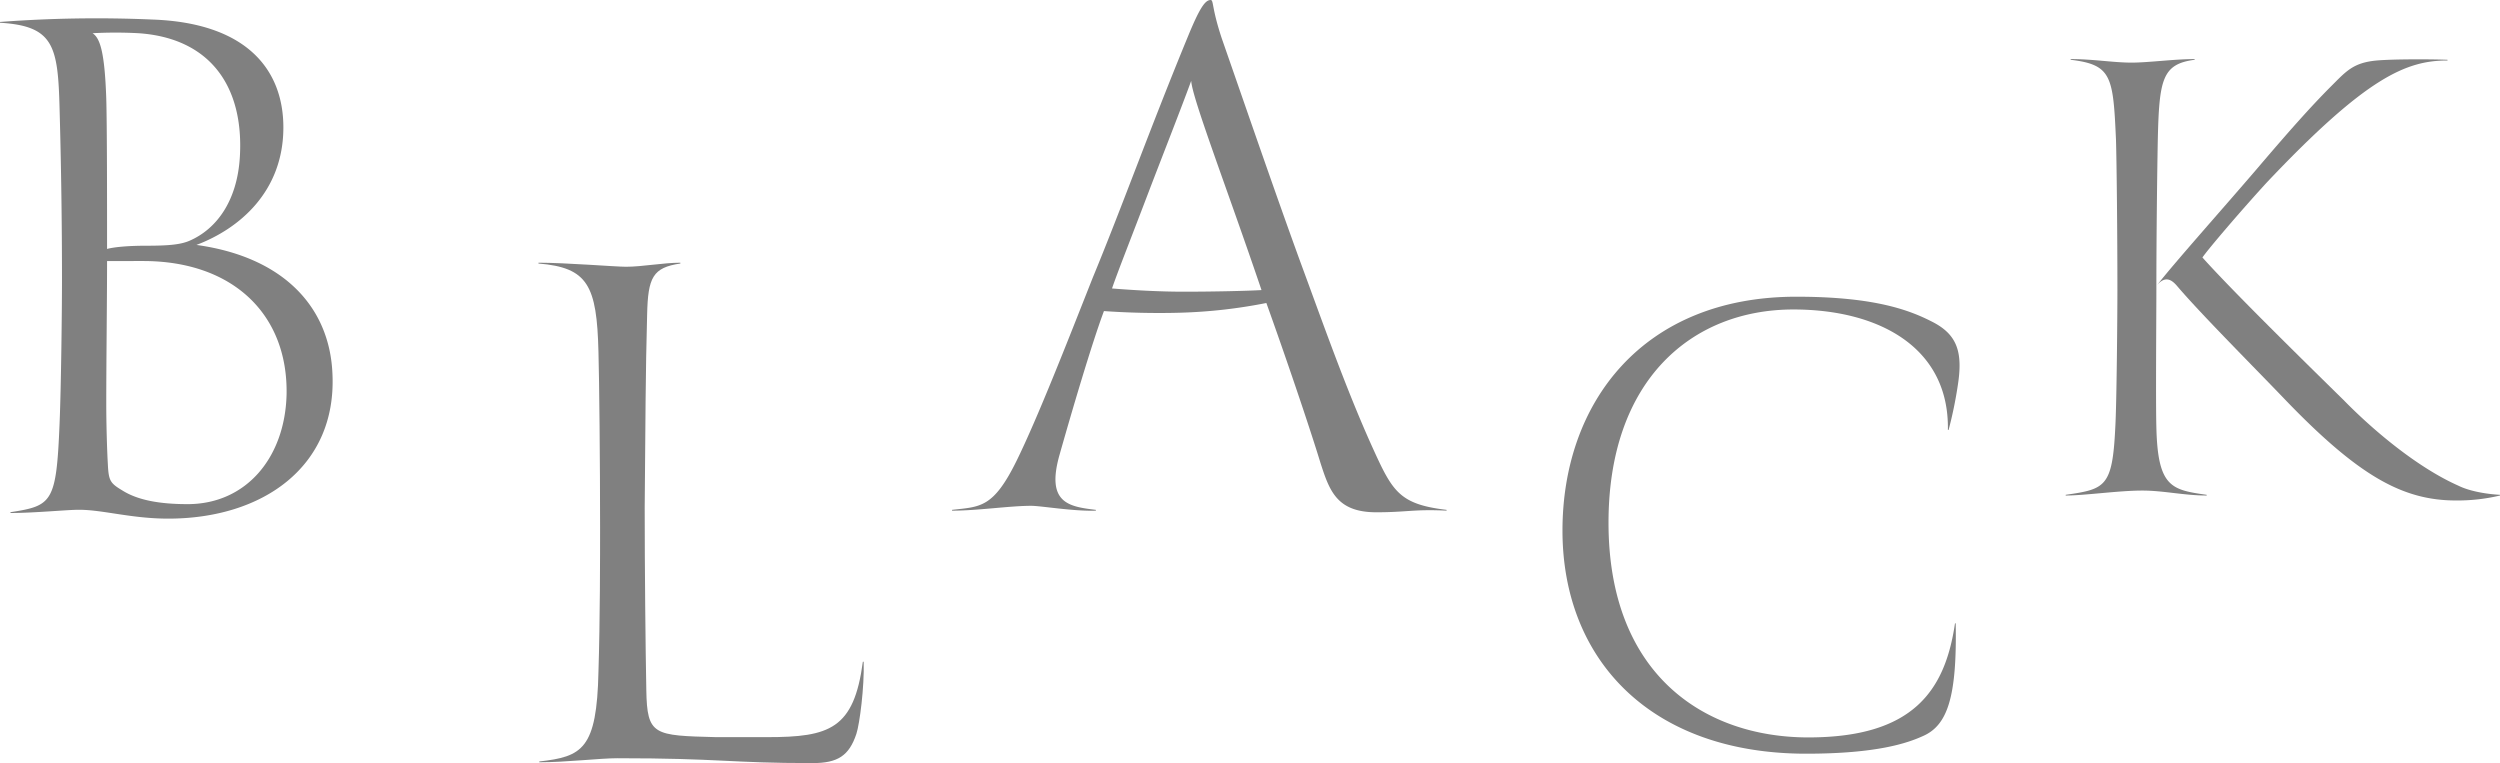 <svg xmlns="http://www.w3.org/2000/svg" width="829.206" height="253.107" viewBox="0 0 829.206 253.107">
  <g id="グループ_215" data-name="グループ 215" transform="translate(-278.77 -21234.035)">
    <g id="グループ_201" data-name="グループ 201">
      <g id="グループ_213" data-name="グループ 213" transform="translate(250 21185.35)">
        <path id="パス_103" data-name="パス 103" d="M108.138.269c8.339,0,12.1-2.421,14.526-9.684,1.076-3.228,2.69-15.6,2.421-23.941h-.269C121.857-11.029,113.787-8.339,93.074-8.339H76.127c-20.713-.538-22.865-.538-23.134-15.6-.269-13.45-.538-41.157-.538-60.525.269-29.859.269-44.385.807-64.022.269-12.374,1.883-15.6,11.029-16.947v-.269c-5.649,0-12.643,1.345-18.023,1.345-3.5,0-19.906-1.345-29.052-1.345v.269c16.409,1.345,19.368,7.263,19.906,29.321.269,9.146.538,37.122.538,58.1,0,9.146,0,30.935-.538,47.882C36.584-4.3,31.742-1.883,17.485-.269V0C26.362,0,37.66-1.345,43.309-1.345,77.472-1.345,80.7.269,108.138.269Z" transform="translate(190.148 301.522)" fill="gray"/>
        <path id="パス_104" data-name="パス 104" d="M47.972-77.184C39.4-55.476,29.748-30.82,22.78-16.616,15.008-.8,10.72-1.34,1.34-.268V0C9.916,0,20.368-1.608,27.6-1.608c3.216,0,14.2,1.876,21.44,1.608V-.268C40.2-1.34,32.428-2.412,36.984-18.492,41-32.7,47.7-55.476,51.724-66.2c7.5.536,16.616.8,25.46.536a170.686,170.686,0,0,0,28.408-3.216c6.164,17.152,14.2,40.736,17.956,53.064C126.5-6.7,128.908.536,142.04.536c10.184,0,12.6-1.072,23.316-.536V-.268C149.544-2.144,147.4-6.432,140.7-21.172c-8.844-19.564-16.616-41.808-23.852-61.372-8.576-23.584-17.688-50.116-26-73.968-3.484-10.452-2.68-12.864-3.752-12.864-1.876,0-3.752,2.948-7.5,12.06C67-126.764,57.62-100.5,47.972-77.184Zm56.012,4.02c-4.288.268-15.812.536-25.728.536-8.576,0-17.152-.536-23.852-1.072,1.608-4.824,6.7-17.688,11.792-31.088,4.288-11.256,11.256-28.944,14.472-37.788C80.936-136.948,92.728-106.4,103.984-73.164Z" transform="translate(343.207 218.063)" fill="gray"/>
      </g>
      <path id="パス_47" data-name="パス 47" d="M135.6-139.355c-7.99-4.23-19.74-8.7-45.825-8.7-51,0-77.55,35.25-77.55,77.55,0,42.77,29.14,74.025,80.84,74.025,23.5,0,33.605-3.525,38.775-5.875,7.99-3.525,11.28-12.69,10.81-37.365h-.235C139.12-17.155,128.31-1.88,93.765-1.88c-34.31,0-66.27-20.68-66.27-71.205,0-47.47,27.73-70.735,61.335-70.735,28.2,0,51.7,12.455,51.23,39.95h.235a137.231,137.231,0,0,0,3.055-14.8C145-129.25,143.35-135.125,135.6-139.355Z" transform="translate(784.791 21480.504)" fill="gray"/>
      <g id="グループ_214" data-name="グループ 214" transform="translate(250 21185.35)">
        <path id="パス_102" data-name="パス 102" d="M45.825-68.385c0-16.215.235-37.13.47-49.585.47-19.975,1.41-25.145,12.22-26.555v-.235c-6.815,0-15.275,1.175-20.915,1.175-6.11,0-12.69-1.175-20.21-1.175v.235c13.63,1.645,14.1,5.405,15.04,26.555.235,7.755.47,31.49.47,49.82,0,7.99-.235,37.6-.705,45.59-.94,19.74-3.29,20.445-16.45,22.325V0C22.09,0,33.37-1.645,41.125-1.645,48.175-1.645,54.99,0,62.51,0V-.235C50.76-1.88,46.295-2.82,45.825-22.56,45.59-30.55,45.825-60.16,45.825-68.385ZM61.1-78.96c2.115-3.055,13.4-16.215,21.385-24.91,33.135-35.015,46.295-40.42,59.925-40.42v-.235c-5.875-.235-18.1-.235-23.5.235-7.755.705-10.1,3.525-15.04,8.46-6.815,6.815-14.1,15.04-24.91,27.73C67.68-94.94,51.935-77.315,46.06-69.795c2.82-3.29,4.935-1.645,6.58.235C60.4-60.4,78.255-42.535,88.6-31.725c24.44,25.38,39.01,33.37,56.635,33.37A60.767,60.767,0,0,0,159.8,0V-.235C155.335-.47,149.7-1.41,145.935-3.29c-12.69-5.64-27.025-17.155-38.07-28.435C95.175-44.18,70.735-68.15,61.1-78.96Z" transform="translate(698.176 213.04)" fill="gray"/>
        <path id="パス_101" data-name="パス 101" d="M37.647-77.163c0,8.811-.267,34.71-.8,47.526C35.778-3.471,34.443-2.4,20.559-.267V0c8.01,0,18.69-1.068,22.7-1.068,8.01,0,17.355,2.937,29.637,2.937,31.506,0,55.8-17.355,54.468-47.793-.8-22.161-16.02-38.982-45.123-42.987,14.151-5.34,28.836-17.622,28.836-38.982,0-19.224-12.282-34.71-43.521-35.778a424.9,424.9,0,0,0-50.463.8v.267c17.889,1.068,19.224,7.743,19.758,28.569C37.38-114.81,37.647-96.12,37.647-77.163Zm59.007-41.118c-.8,14.418-7.476,24.03-16.821,28.035-3.2,1.335-7.476,1.6-14.685,1.6-4.005,0-9.612.267-12.549,1.068,0-14.685,0-41.385-.267-49.929-.534-15.753-2.136-20.025-4.539-21.627a142.182,142.182,0,0,1,15.219,0C86.775-157.53,97.989-141.51,96.654-118.281ZM112.14-39.249C111.606-18.423,98.79-2.937,79.3-2.937c-9.345,0-16.554-1.335-21.627-4.539-4.005-2.4-4.539-3.2-4.806-8.544-.267-4.539-.534-13.083-.534-20.559,0-13.083.267-34.977.267-46.992H64.614C94.251-83.571,112.674-65.949,112.14-39.249Z" transform="translate(11.682 218.836)" fill="gray"/>
      </g>
    </g>
  </g>
</svg>
